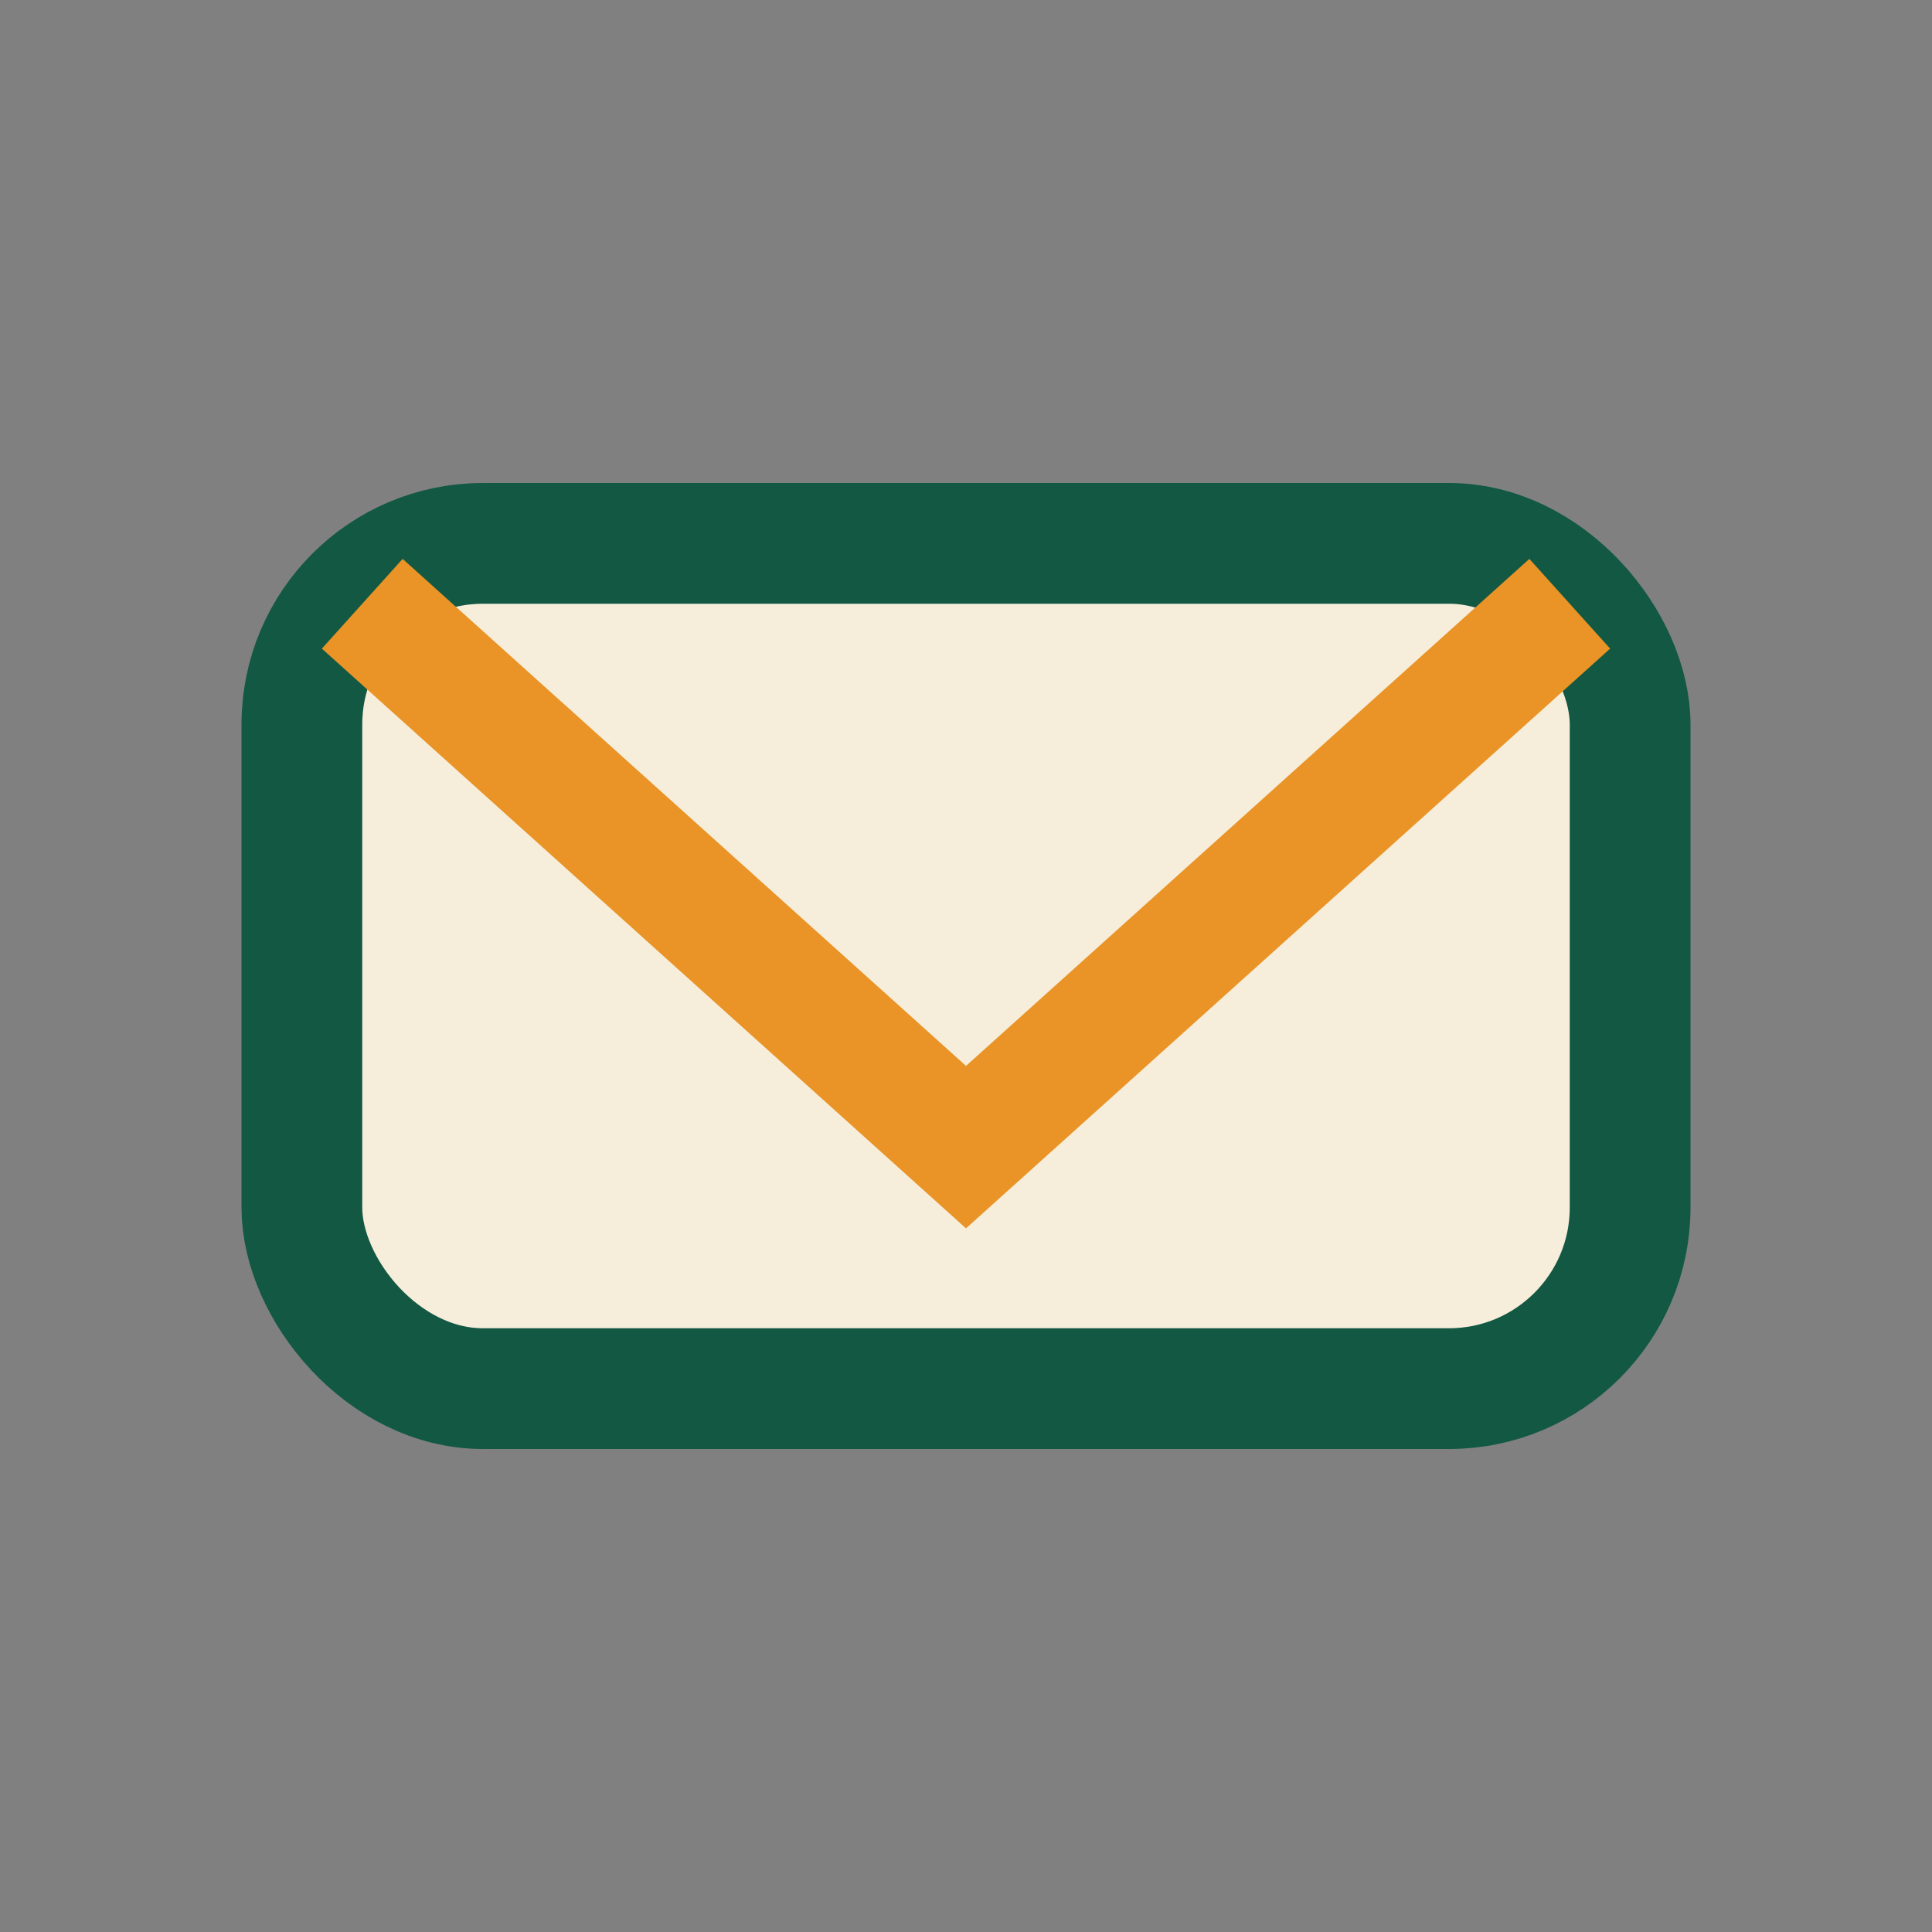 <?xml version="1.0" encoding="UTF-8"?>
<svg xmlns="http://www.w3.org/2000/svg" width="32" height="32" viewBox="0 0 32 32"><rect x="0" y="0" width="32" height="32" fill="#808080" stroke="none"/><rect x="5" y="9" width="22" height="14" rx="3" fill="#F6EEDB" stroke="#125843" stroke-width="2"/><path d="M6 10l10 9 10-9" stroke="#EA9326" stroke-width="2" fill="none"/></svg>
